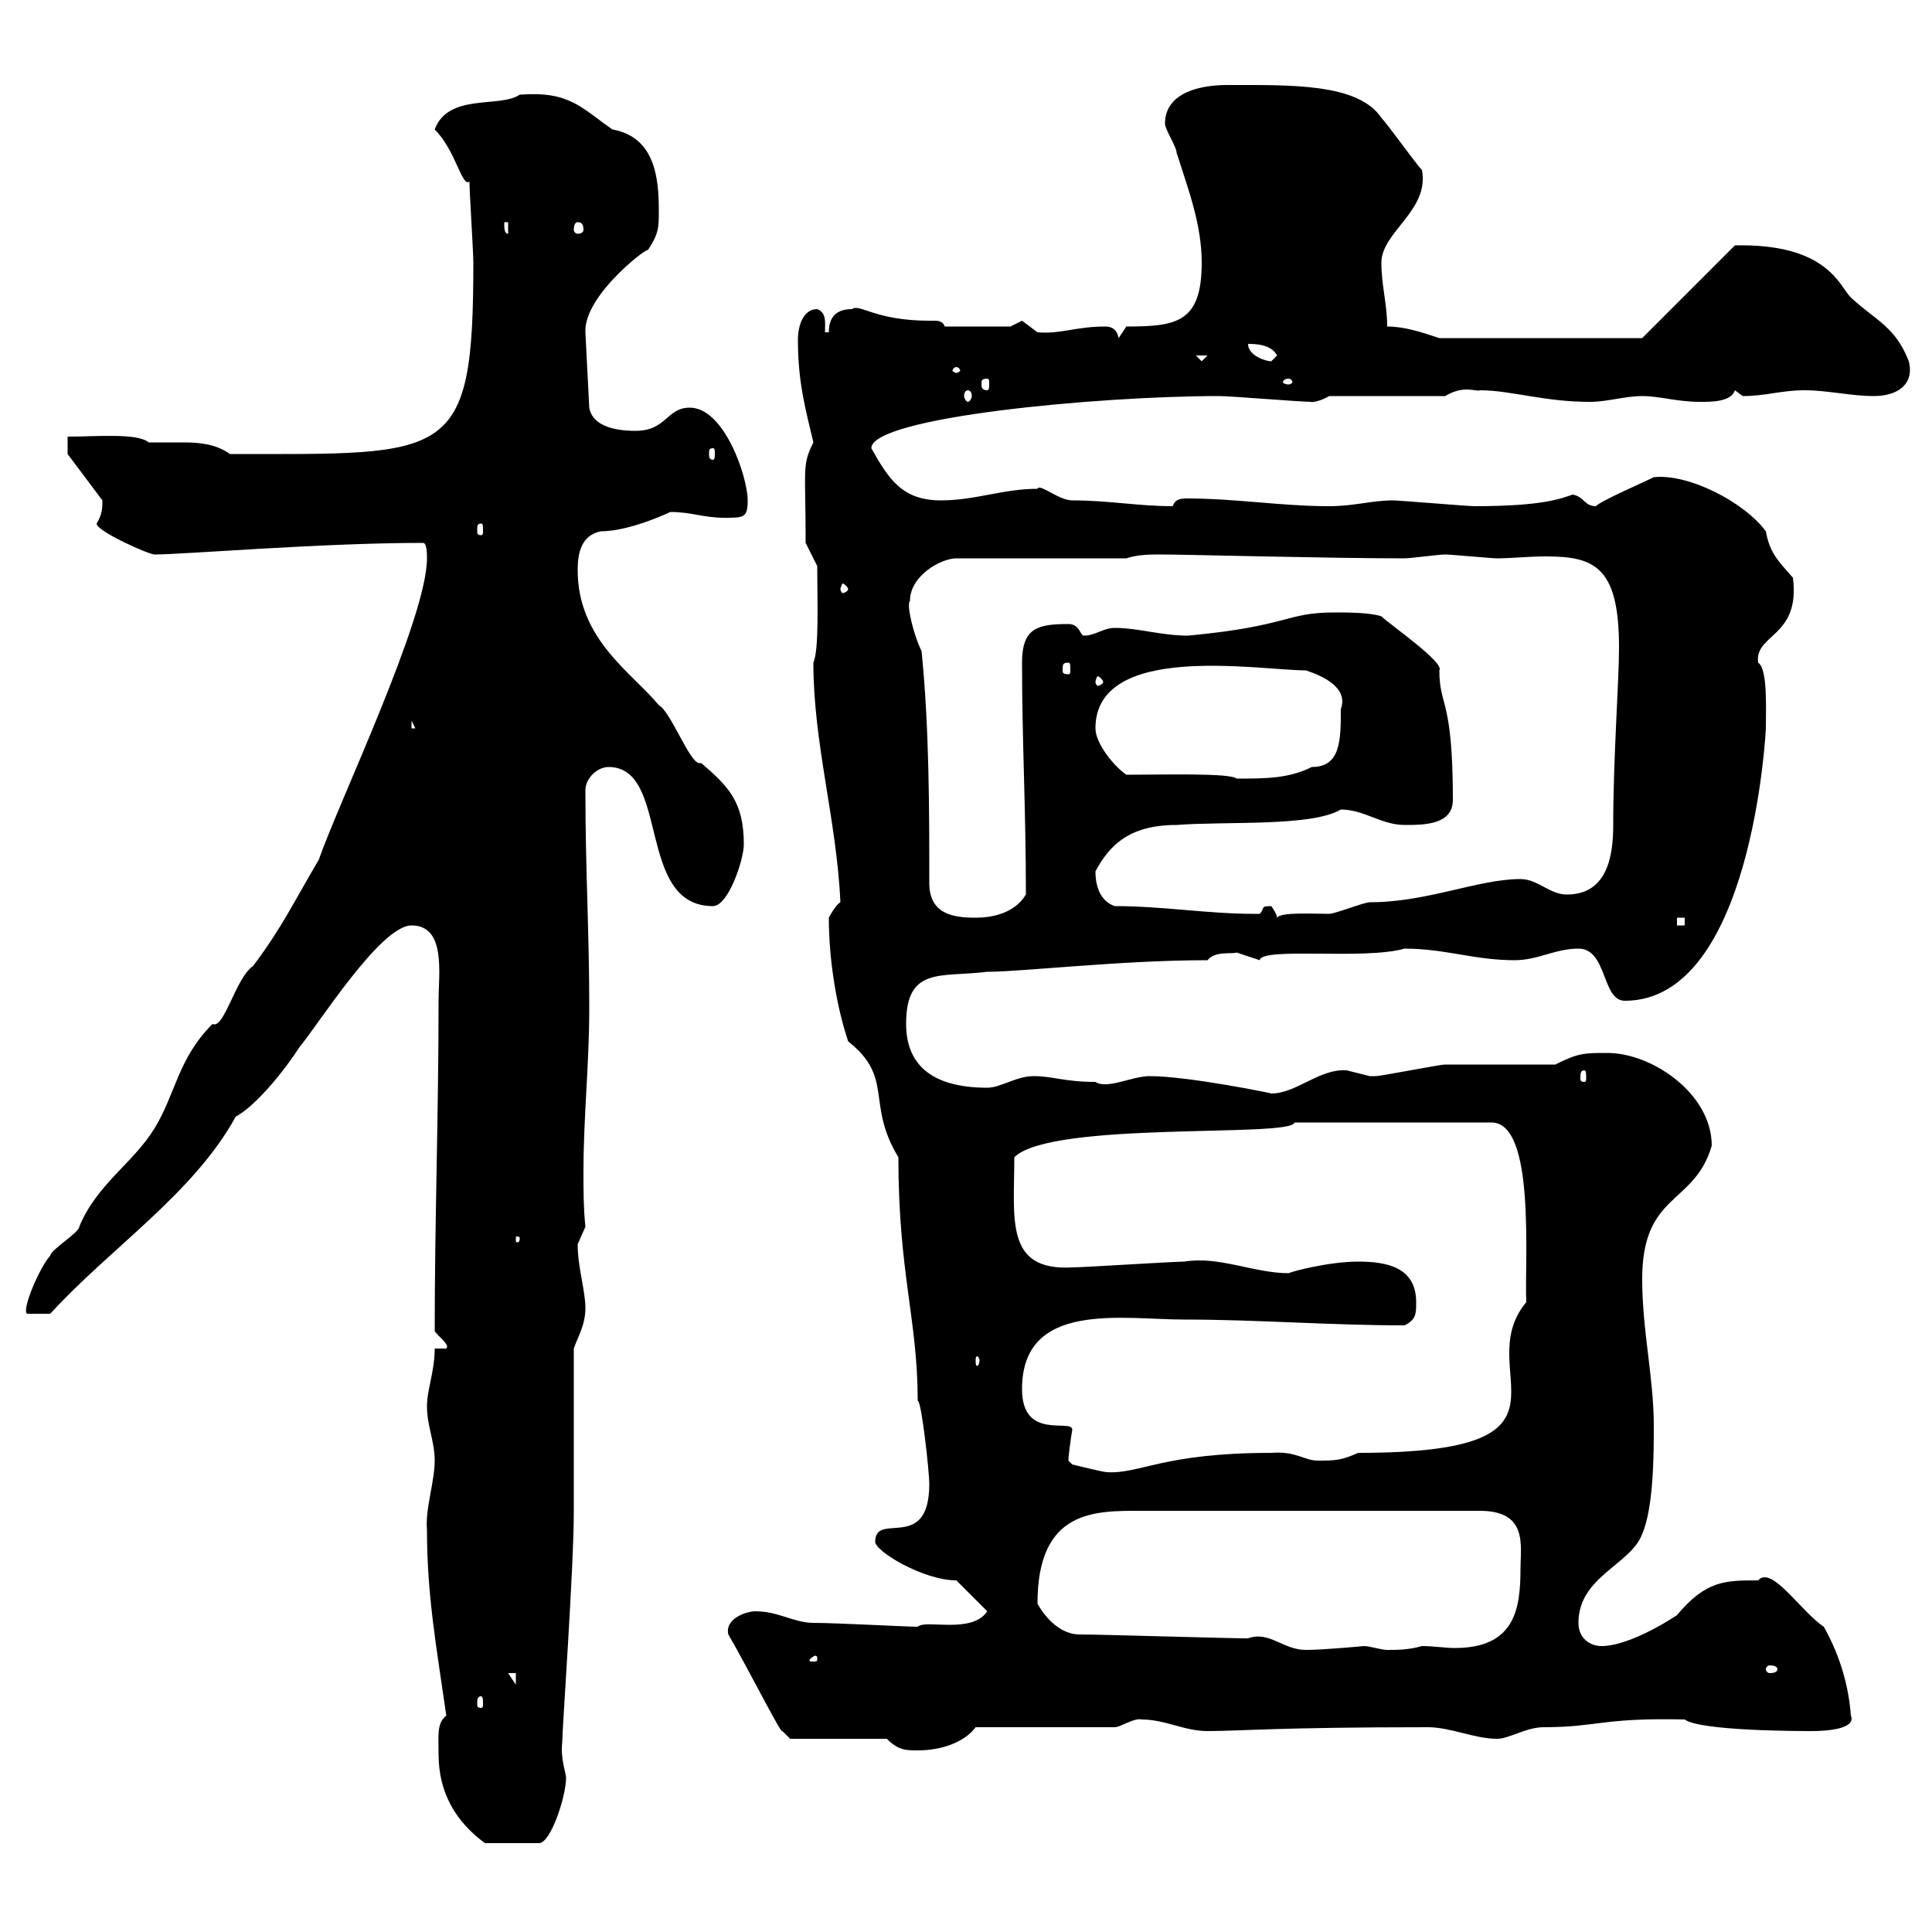 <svg xmlns="http://www.w3.org/2000/svg" xmlns:xlink="http://www.w3.org/1999/xlink" width="300" height="300"><path d="M68.10 272.40C68.10 278.40 70.80 282.90 75.30 286.20L83.70 286.20C85.50 286.20 87.90 279 87.90 276C87.90 275.40 87 273 87.30 270.60C87.30 268.50 89.10 243.60 89.10 234.60C89.10 231 89.10 213 89.10 209.40C89.70 207.60 90.90 205.80 90.90 203.10C90.90 200.40 89.70 196.80 89.70 193.20C89.70 193.20 90.90 190.50 90.90 190.50C90.60 187.50 90.60 185.10 90.60 182.10C90.60 173.10 91.50 165.60 91.50 156.30C91.50 144.60 90.90 135.30 90.90 122.70C90.90 120.90 92.70 119.10 94.50 119.10C104.10 119.10 98.70 140.70 110.70 140.70C113.10 140.70 115.50 133.50 115.50 131.10C115.50 124.50 113.10 122.10 108.90 118.50C108.60 118.50 108.60 118.50 108.60 118.50C107.10 118.50 104.10 110.40 102.30 109.50C98.10 104.40 89.70 99.30 89.70 88.50C89.70 85.80 90.30 83.10 93.30 82.50C98.10 82.50 104.70 79.20 104.10 79.50C107.40 79.50 109.20 80.40 112.50 80.40C115.50 80.40 116.10 80.40 116.10 77.70C116.10 74.10 112.50 63.30 107.10 63.30C103.50 63.30 103.50 66.90 98.70 66.90C97.50 66.90 92.10 66.90 91.50 63.30L90.90 51.60C90.60 45.60 101.70 37.50 100.50 39C102.30 36.30 102.30 35.40 102.30 32.70C102.30 27.60 101.70 21.30 95.10 20.10C90.30 16.80 88.50 14.10 80.70 14.70C77.70 16.80 69.60 14.40 67.50 20.10C70.80 23.40 71.70 29.10 72.90 28.20C72.90 30 73.50 39 73.50 40.80C73.50 71.70 69.90 70.50 35.70 70.50C33.60 69 31.20 68.70 28.50 68.70C26.40 68.70 24.60 68.70 23.10 68.70C21.30 67.20 15 67.80 10.50 67.80L10.50 70.50L15.90 77.70C15.90 78.90 15.90 79.80 15 81.30C15 82.50 23.10 86.10 24 86.10C28.50 86.10 49.80 84.30 65.70 84.30C66.30 84.30 66.30 86.10 66.30 86.70C66.30 96 52.50 124.80 49.50 133.50C45.60 140.10 43.80 144 39.30 150C36.60 151.80 34.80 159.90 33 159C27.60 164.40 27.30 169.80 24 175.20C20.70 180.60 15 183.90 12.30 190.50C12.30 191.40 7.80 194.10 7.80 195C6.30 196.50 3.30 203.40 4.20 204L7.80 204C17.10 193.80 30 185.40 36.60 173.40C39.90 171.60 44.40 165.90 46.50 162.60C49.50 159 59.10 143.70 63.90 143.70C69.30 143.70 68.10 151.20 68.10 155.40C68.10 173.10 67.50 189.60 67.50 206.70C68.10 207.60 69.90 208.80 69.30 209.40L67.50 209.40C67.50 213 66.30 215.70 66.30 218.40C66.30 221.40 67.50 223.80 67.50 226.80C67.50 230.10 66 234.30 66.30 237.60C66.30 247.80 67.80 255.90 69.30 266.40C67.80 267.60 68.10 269.40 68.10 272.40ZM137.70 270C139.50 271.80 140.70 271.80 142.50 271.80C146.10 271.80 149.70 270.60 151.50 268.20L173.10 268.20C174 268.20 176.10 266.70 177.30 267C180.90 267 183.90 268.80 187.50 268.80C192.30 268.80 198.60 268.20 221.70 268.20C225.30 268.20 228.90 270 232.50 270C234.30 270 237 268.20 239.70 268.20C248.10 268.20 248.70 266.70 261.60 267C264 268.80 279.60 268.80 281.40 268.80C283.50 268.80 288.30 268.50 287.40 266.40C287.10 262.20 285.90 257.40 283.20 252.60C279.60 250.20 275.10 243 273 245.40C267.90 245.40 264.90 245.40 260.40 250.80C257.70 252.60 252.30 255.60 248.70 255.60C246.90 255.60 245.10 254.40 245.10 252C245.10 244.80 253.20 243 255 238.20C256.80 234 256.80 225.60 256.80 221.40C256.80 213.90 255 206.70 255 198.60C255 185.10 263.10 187.20 265.80 177.90C265.80 169.80 256.50 163.50 249.60 163.50C246 163.50 245.10 163.50 241.50 165.30C238.80 165.30 227.10 165.30 224.40 165.30C223.50 165.30 214.50 167.10 213.60 167.10C213.60 167.10 213.60 167.10 212.70 167.10C212.70 167.10 209.10 166.20 209.10 166.20C204.90 165.90 201.30 169.80 197.40 169.80C197.70 169.80 184.50 167.10 178.50 167.10C175.80 167.10 171.90 169.20 170.10 168C165.30 168 163.50 167.10 160.50 167.10C157.80 167.10 155.40 168.90 153.30 168.90C144.30 168.90 140.70 165 140.70 159C140.70 150 146.10 151.80 153.30 150.90C158.70 150.90 174 149.10 187.50 149.10C188.70 147.60 191.40 148.20 192 147.90C192 147.90 195.60 149.10 195.60 149.10C195.90 147 211.80 149.10 218.10 147.30C224.40 147.30 228.90 149.10 235.20 149.10C238.80 149.10 241.50 147.30 245.10 147.30C249.60 147.30 248.70 155.40 252.30 155.40C272.10 155.40 274.20 113.40 274.20 113.10C274.20 110.10 274.50 103.80 273 102.90C272.40 98.40 279.60 99 278.40 89.70C276 87 274.80 85.80 274.20 82.50C270.90 78 262.20 73.50 256.80 74.10C255 75 248.70 77.70 247.80 78.60C246 78.60 246 77.10 244.20 76.80C242.40 77.40 239.70 78.60 228.90 78.60C228 78.60 217.20 77.70 216.30 77.70C213 77.70 210.30 78.60 206.40 78.60C198.90 78.60 192 77.40 184.20 77.40C183 77.40 182.40 77.70 182.10 78.60C176.70 78.60 172.20 77.70 166.50 77.70C164.40 77.70 161.40 75 161.10 75.90C155.70 75.90 151.50 77.70 146.10 77.70C140.10 77.70 138 74.40 135.30 69.60C135.30 64.80 170.40 61.50 189.30 61.50C191.10 61.50 201.90 62.40 203.70 62.40C203.10 62.40 204.30 62.70 206.40 61.50L224.40 61.50C227.40 59.70 229.20 60.90 229.80 60.60C234.60 60.60 239.70 62.40 246.90 62.40C249.60 62.40 252.30 61.50 255 61.50C257.70 61.50 260.40 62.40 264 62.40C265.80 62.40 268.80 62.40 269.40 60.60C269.40 60.60 270.60 61.50 270.60 61.50C274.20 61.50 276.60 60.60 280.20 60.60C283.80 60.60 287.40 61.50 291 61.50C294.60 61.50 297.30 59.70 296.40 56.10C294.30 50.70 291.30 49.80 287.40 46.20C285.60 44.40 283.80 37.80 269.40 38.10L255 52.50L223.50 52.50C220.80 51.60 218.10 50.70 215.40 50.70C215.40 47.10 214.50 44.40 214.50 40.80C214.50 36 222 32.70 220.80 26.40C219.90 25.50 215.40 19.20 214.50 18.30C210.90 12.90 200.40 13.20 190.50 13.20C186.30 13.20 180.90 14.40 180.90 19.20C180.90 20.10 182.70 22.80 182.70 23.70C184.50 29.40 186.60 34.80 186.60 40.80C186.60 50.10 182.70 50.70 174.90 50.70L173.70 52.50C173.40 51 172.50 50.70 171.60 50.70C167.10 50.70 164.70 51.90 161.10 51.60C161.10 51.60 158.70 49.80 158.70 49.80C158.70 49.80 156.90 50.70 156.90 50.70L146.70 50.70C146.40 49.80 145.50 49.80 145.20 49.80C144.90 49.80 144.60 49.80 144.30 49.80C135.90 49.80 133.50 47.10 132.30 48C130.20 48 128.70 48.90 128.70 51.60L128.10 51.60C128.10 50.10 128.40 48.60 126.90 48C124.80 48 123.90 50.40 123.90 52.80C123.90 59.40 125.10 63.60 126.30 68.70C124.50 72.30 125.10 72.60 125.10 84.30L126.90 87.90C126.90 93.60 127.20 100.80 126.30 102.90C126.30 115.50 129.90 127.20 130.50 140.10C129.90 140.40 129 141.90 128.70 142.50C128.70 149.10 129.90 156.30 131.70 161.70C138.90 167.40 134.40 171.30 139.50 179.70C139.50 197.70 142.50 204.90 142.50 217.50C143.10 217.50 144.30 228.60 144.30 230.40C144.30 241.20 135.90 234.60 135.90 239.40C135.90 240.90 143.40 245.40 148.50 245.40C149.70 246.60 152.10 249 153.30 250.20C150.90 253.80 143.70 251.40 142.50 252.60C140.70 252.60 129.90 252 126.30 252C123.30 252 120.90 250.20 117.30 250.20C115.80 250.20 112.50 251.40 113.10 253.80C116.40 259.50 121.50 269.70 121.50 268.80C121.50 268.80 122.70 270 122.70 270ZM74.70 263.40C75 263.40 75 264 75 264.60C75 264.90 75 265.20 74.70 265.20C74.10 265.20 74.10 264.90 74.10 264.60C74.10 264 74.10 263.40 74.70 263.40ZM78.90 259.80L80.10 259.80L80.10 261.60ZM276 259.20C276 259.50 275.70 259.80 274.80 259.80C274.50 259.80 274.20 259.50 274.20 259.20C274.20 258.90 274.50 258.60 274.80 258.60C275.70 258.60 276 258.90 276 259.20ZM126.90 257.40C126.90 258 126.90 258 126.30 258C125.70 258 125.70 258 125.70 257.70C125.70 257.70 126.30 257.10 126.60 257.10C126.60 257.10 126.90 257.10 126.90 257.40ZM167.70 253.80C163.50 253.80 161.10 249 161.10 249C161.10 234.30 170.10 234.60 177.30 234.60L229.80 234.60C237.30 234.60 236.10 240 236.10 243.60C236.10 249.90 235.20 255.90 225.90 255.90C224.40 255.90 222.60 255.60 220.80 255.60C218.70 256.20 216.90 256.20 215.40 256.20C214.50 256.20 212.70 255.60 211.80 255.60C211.80 255.60 205.50 256.20 202.80 256.20C199.20 256.20 197.10 253.20 193.80 254.40C190.20 254.40 171.30 253.80 167.70 253.80ZM165.90 226.80C165.90 226.20 166.20 223.80 166.50 222C166.50 220.20 158.70 223.80 158.70 215.70C158.70 201.90 174.30 204.90 183.90 204.90C195.30 204.90 206.40 205.80 218.10 205.80C219.90 204.90 219.90 204 219.90 202.20C219.90 196.80 215.40 195.90 210.90 195.90C206.40 195.90 200.70 197.40 200.10 197.70C194.70 197.70 189.30 195 183.90 195.90C182.10 195.90 168.30 196.80 166.50 196.80C156 197.40 157.50 189.30 157.50 179.70C163.20 174 200.70 176.70 201 174.30L231.60 174.30C238.50 174.30 236.70 195.90 237 202.20C228 213 248.10 225.60 210.90 225.60C208.20 226.80 207.30 226.80 204.60 226.80C202.50 226.80 201.30 225.30 197.40 225.60C180.60 225.60 177 228.90 171.90 228.60C171.30 228.60 166.50 227.40 166.50 227.40C166.50 227.40 165.90 226.80 165.90 226.80ZM152.10 211.20C152.10 211.80 151.80 212.10 151.80 212.10C151.50 212.10 151.50 211.80 151.50 211.20C151.50 210.90 151.50 210.60 151.80 210.60C151.80 210.60 152.10 210.90 152.10 211.20ZM80.70 192.30C80.70 192.90 80.40 192.90 80.40 192.90C80.10 192.90 80.10 192.90 80.10 192.30C80.10 192 80.10 192 80.40 192C80.40 192 80.70 192 80.70 192.30ZM246 166.20C246.30 166.20 246.30 166.80 246.30 167.40C246.30 167.70 246.30 168 246 168C245.40 168 245.40 167.70 245.40 167.40C245.40 166.80 245.40 166.20 246 166.20ZM260.40 142.50L261.60 142.50L261.60 143.70L260.40 143.70ZM144.30 137.10C144.30 125.70 144.30 113.10 143.10 101.10C141.90 98.70 140.70 93.90 141.30 93.30C141.30 89.40 146.10 86.70 148.50 86.70L174.90 86.70C176.70 86.10 178.50 86.10 180.30 86.10C184.20 86.10 206.10 86.70 218.10 86.70C219 86.70 223.50 86.10 224.40 86.10C225.30 86.10 231.60 86.70 232.50 86.70C234.60 86.70 237.30 86.40 240 86.40C247.50 86.40 251.40 87.90 251.40 100.50C251.40 105.90 250.50 117.60 250.50 128.10C250.50 132.90 249.60 138.90 243.30 138.90C240.60 138.90 238.80 136.50 236.10 136.50C229.50 136.50 221.70 140.10 212.70 140.10C211.80 140.10 207.30 141.90 206.40 141.90C203.70 141.90 198.90 141.60 198.30 142.50C198.30 141.90 197.40 140.70 197.40 140.70C195.60 140.70 196.50 141 195.60 141.90C194.70 141.90 194.70 141.90 194.70 141.90C187.50 141.90 180.60 140.70 173.10 140.70C171.30 140.10 170.10 138.30 170.10 135.30C172.20 131.40 175.20 128.10 182.70 128.10C190.50 127.50 203.70 128.40 208.20 125.70C211.80 125.70 214.50 128.10 218.10 128.10C221.10 128.10 225.60 128.10 225.60 124.20C225.60 108.30 223.50 109.80 223.50 104.10C224.40 102.90 215.70 96.90 214.50 95.70C212.70 95.10 209.10 95.10 207.30 95.10C199.50 95.10 200.40 97.20 184.50 98.70C180.30 98.70 176.70 97.50 173.10 97.50C171.30 97.50 170.10 98.70 168.30 98.70C167.70 98.70 167.70 96.90 165.90 96.90C161.10 96.90 158.70 97.50 158.70 102.90C158.70 115.20 159.30 125.40 159.30 138.90C157.50 141.90 153.90 142.50 151.50 142.50C147.90 142.50 144.30 141.90 144.30 137.10ZM174.90 120.30C173.10 119.10 170.10 115.50 170.10 113.10C170.10 99.60 195.60 104.10 202.80 104.10C205.50 105 209.40 106.80 208.20 110.10C208.20 114.90 208.20 119.10 203.70 119.10C200.10 120.90 196.50 120.90 192 120.90C191.10 120 180.60 120.30 174.90 120.30ZM63.90 111.90L64.50 113.10L63.90 113.10ZM171.30 105.90C171.30 106.20 170.70 106.50 170.40 106.50C170.40 106.50 170.10 106.20 170.10 105.90C170.10 105.60 170.40 105 170.40 105C170.70 105 171.30 105.60 171.30 105.90ZM165.90 102.90C166.20 102.90 166.20 103.20 166.20 104.10C166.20 104.40 166.20 104.70 165.90 104.70C165 104.70 165 104.40 165 104.10C165 103.20 165 102.90 165.90 102.90ZM131.70 91.50C131.70 91.80 131.10 92.10 130.80 92.10C130.80 92.10 130.50 91.80 130.50 91.50C130.50 91.20 130.80 90.60 130.80 90.60C131.10 90.60 131.70 91.20 131.70 91.50ZM74.70 81.30C75 81.30 75 81.60 75 82.50C75 82.80 75 83.10 74.70 83.10C74.10 83.10 74.10 82.80 74.10 82.50C74.10 81.60 74.10 81.30 74.70 81.30ZM110.70 69.60C111 69.60 111 69.90 111 70.50C111 70.80 111 71.40 110.70 71.40C110.10 71.40 110.10 70.80 110.10 70.50C110.10 69.90 110.10 69.60 110.70 69.60ZM150.30 60.60C150.60 60.60 150.90 60.90 150.90 61.50C150.90 61.80 150.60 62.40 150.30 62.40C150 62.40 149.70 61.80 149.70 61.50C149.70 60.90 150 60.60 150.30 60.60ZM153.30 58.80C153.60 58.80 153.60 59.10 153.60 59.70C153.60 60 153.60 60.60 153.30 60.60C152.40 60.60 152.40 60 152.40 59.70C152.40 59.10 152.40 58.80 153.30 58.80ZM200.10 58.80C200.40 58.80 200.70 59.10 200.70 59.40C200.70 59.40 200.40 59.70 200.10 59.70C199.50 59.70 199.20 59.40 199.20 59.40C199.20 59.10 199.50 58.80 200.10 58.80ZM148.50 57C148.80 57 149.10 57.30 149.10 57.60C149.10 57.60 148.80 57.90 148.50 57.90C148.20 57.90 147.90 57.60 147.90 57.60C147.90 57.30 148.20 57 148.50 57ZM185.70 55.20L187.50 55.20L186.60 56.10ZM193.80 53.40C194.70 53.40 197.40 53.40 198.30 55.20C198.30 55.20 197.40 56.10 197.40 56.10C196.50 56.10 193.80 55.20 193.80 53.40ZM78.30 34.50L78.90 34.50L78.90 36.30C78.30 36.30 78.30 35.40 78.30 34.50ZM89.70 34.50C90.30 34.50 90.60 34.80 90.60 35.70C90.60 36 90.30 36.30 89.70 36.30C89.40 36.30 89.10 36 89.10 35.70C89.10 34.80 89.40 34.50 89.70 34.50Z"/></svg>